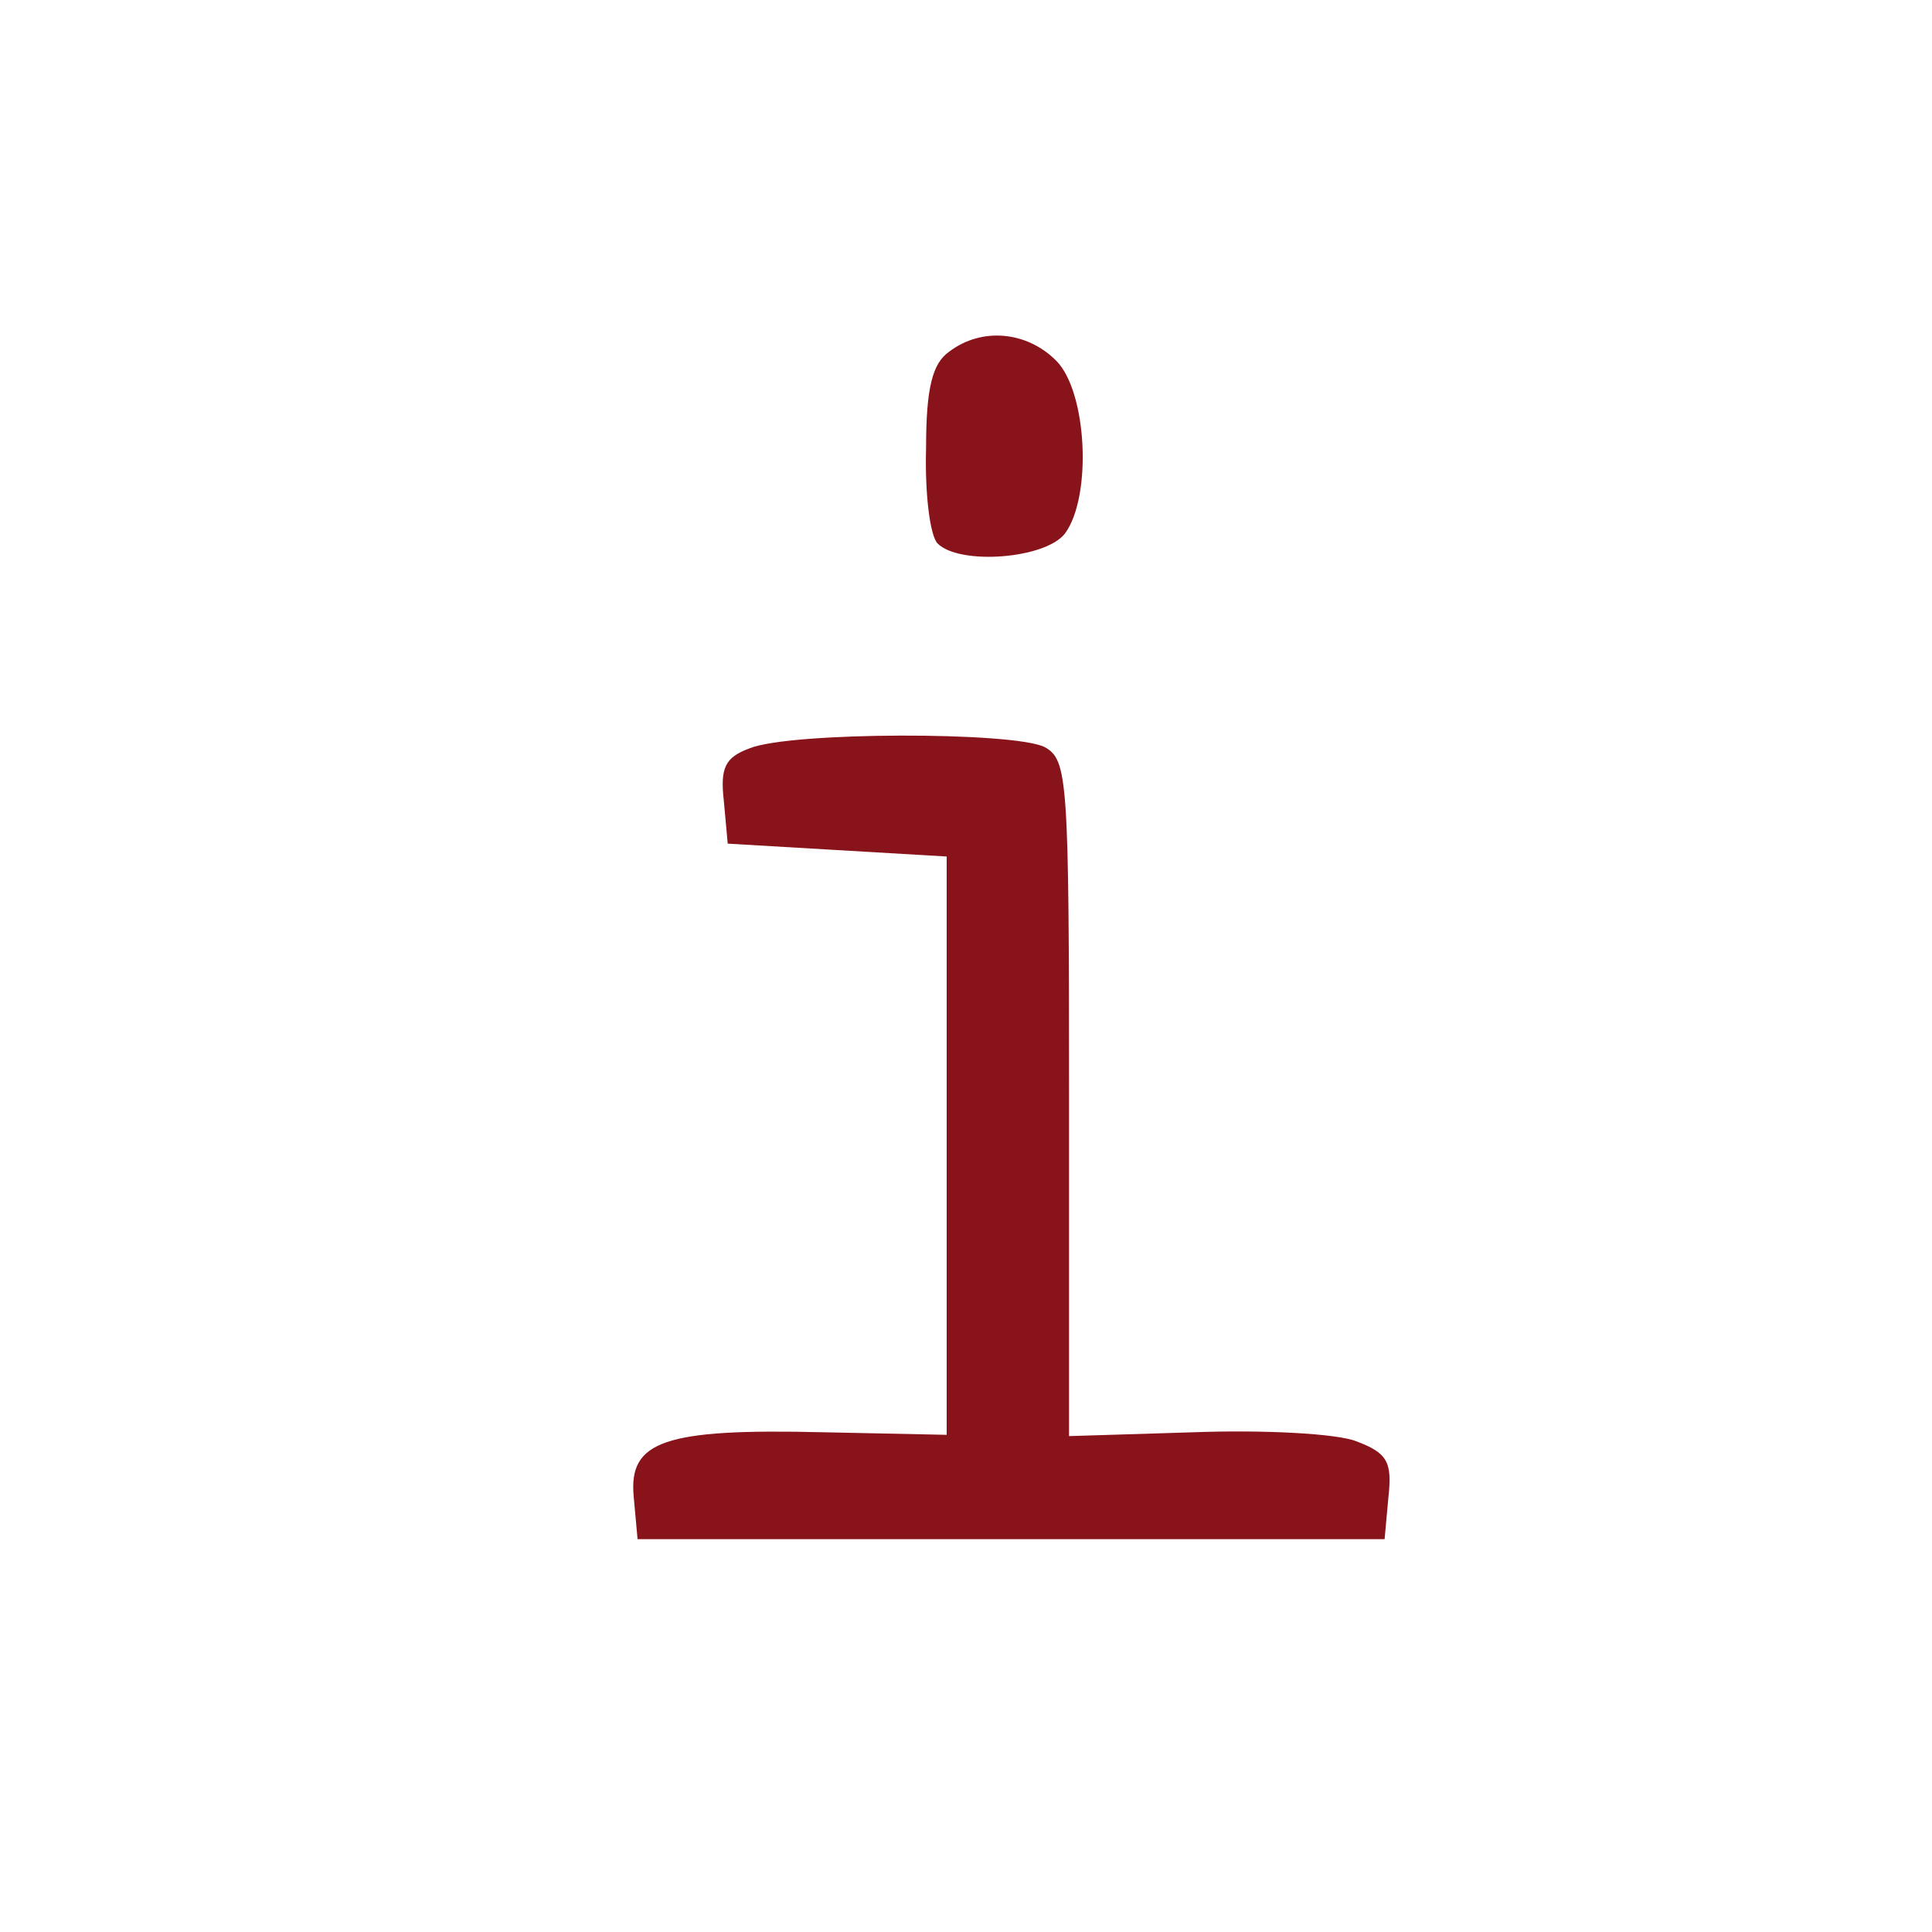 <?xml version="1.0" standalone="no"?>
<!DOCTYPE svg PUBLIC "-//W3C//DTD SVG 20010904//EN"
 "http://www.w3.org/TR/2001/REC-SVG-20010904/DTD/svg10.dtd">
<svg version="1.0" xmlns="http://www.w3.org/2000/svg"
 width="150pt" height="150pt" viewBox="0 0 150 150"
 preserveAspectRatio="xMidYMid meet">

<g transform="translate(0,150) scale(0.1,-0.1)"
fill="#89131a" stroke="none">
<path d="M737 1227 c-13 -9 -18 -28 -18 -75 -1 -35 3 -68 9 -74 17 -17 84 -12
99 8 21 29 17 110 -7 134 -23 23 -58 26 -83 7z"/>
<path d="M582 919 c-19 -7 -23 -15 -20 -41 l3 -33 85 -5 85 -5 0 -224 0 -225
-96 2 c-124 3 -151 -7 -147 -50 l3 -33 290 0 290 0 3 33 c3 27 -1 34 -25 43
-15 6 -72 9 -126 7 l-97 -3 0 262 c0 249 -1 263 -19 273 -24 12 -197 12 -229
-1z"/>
</g>
</svg>
